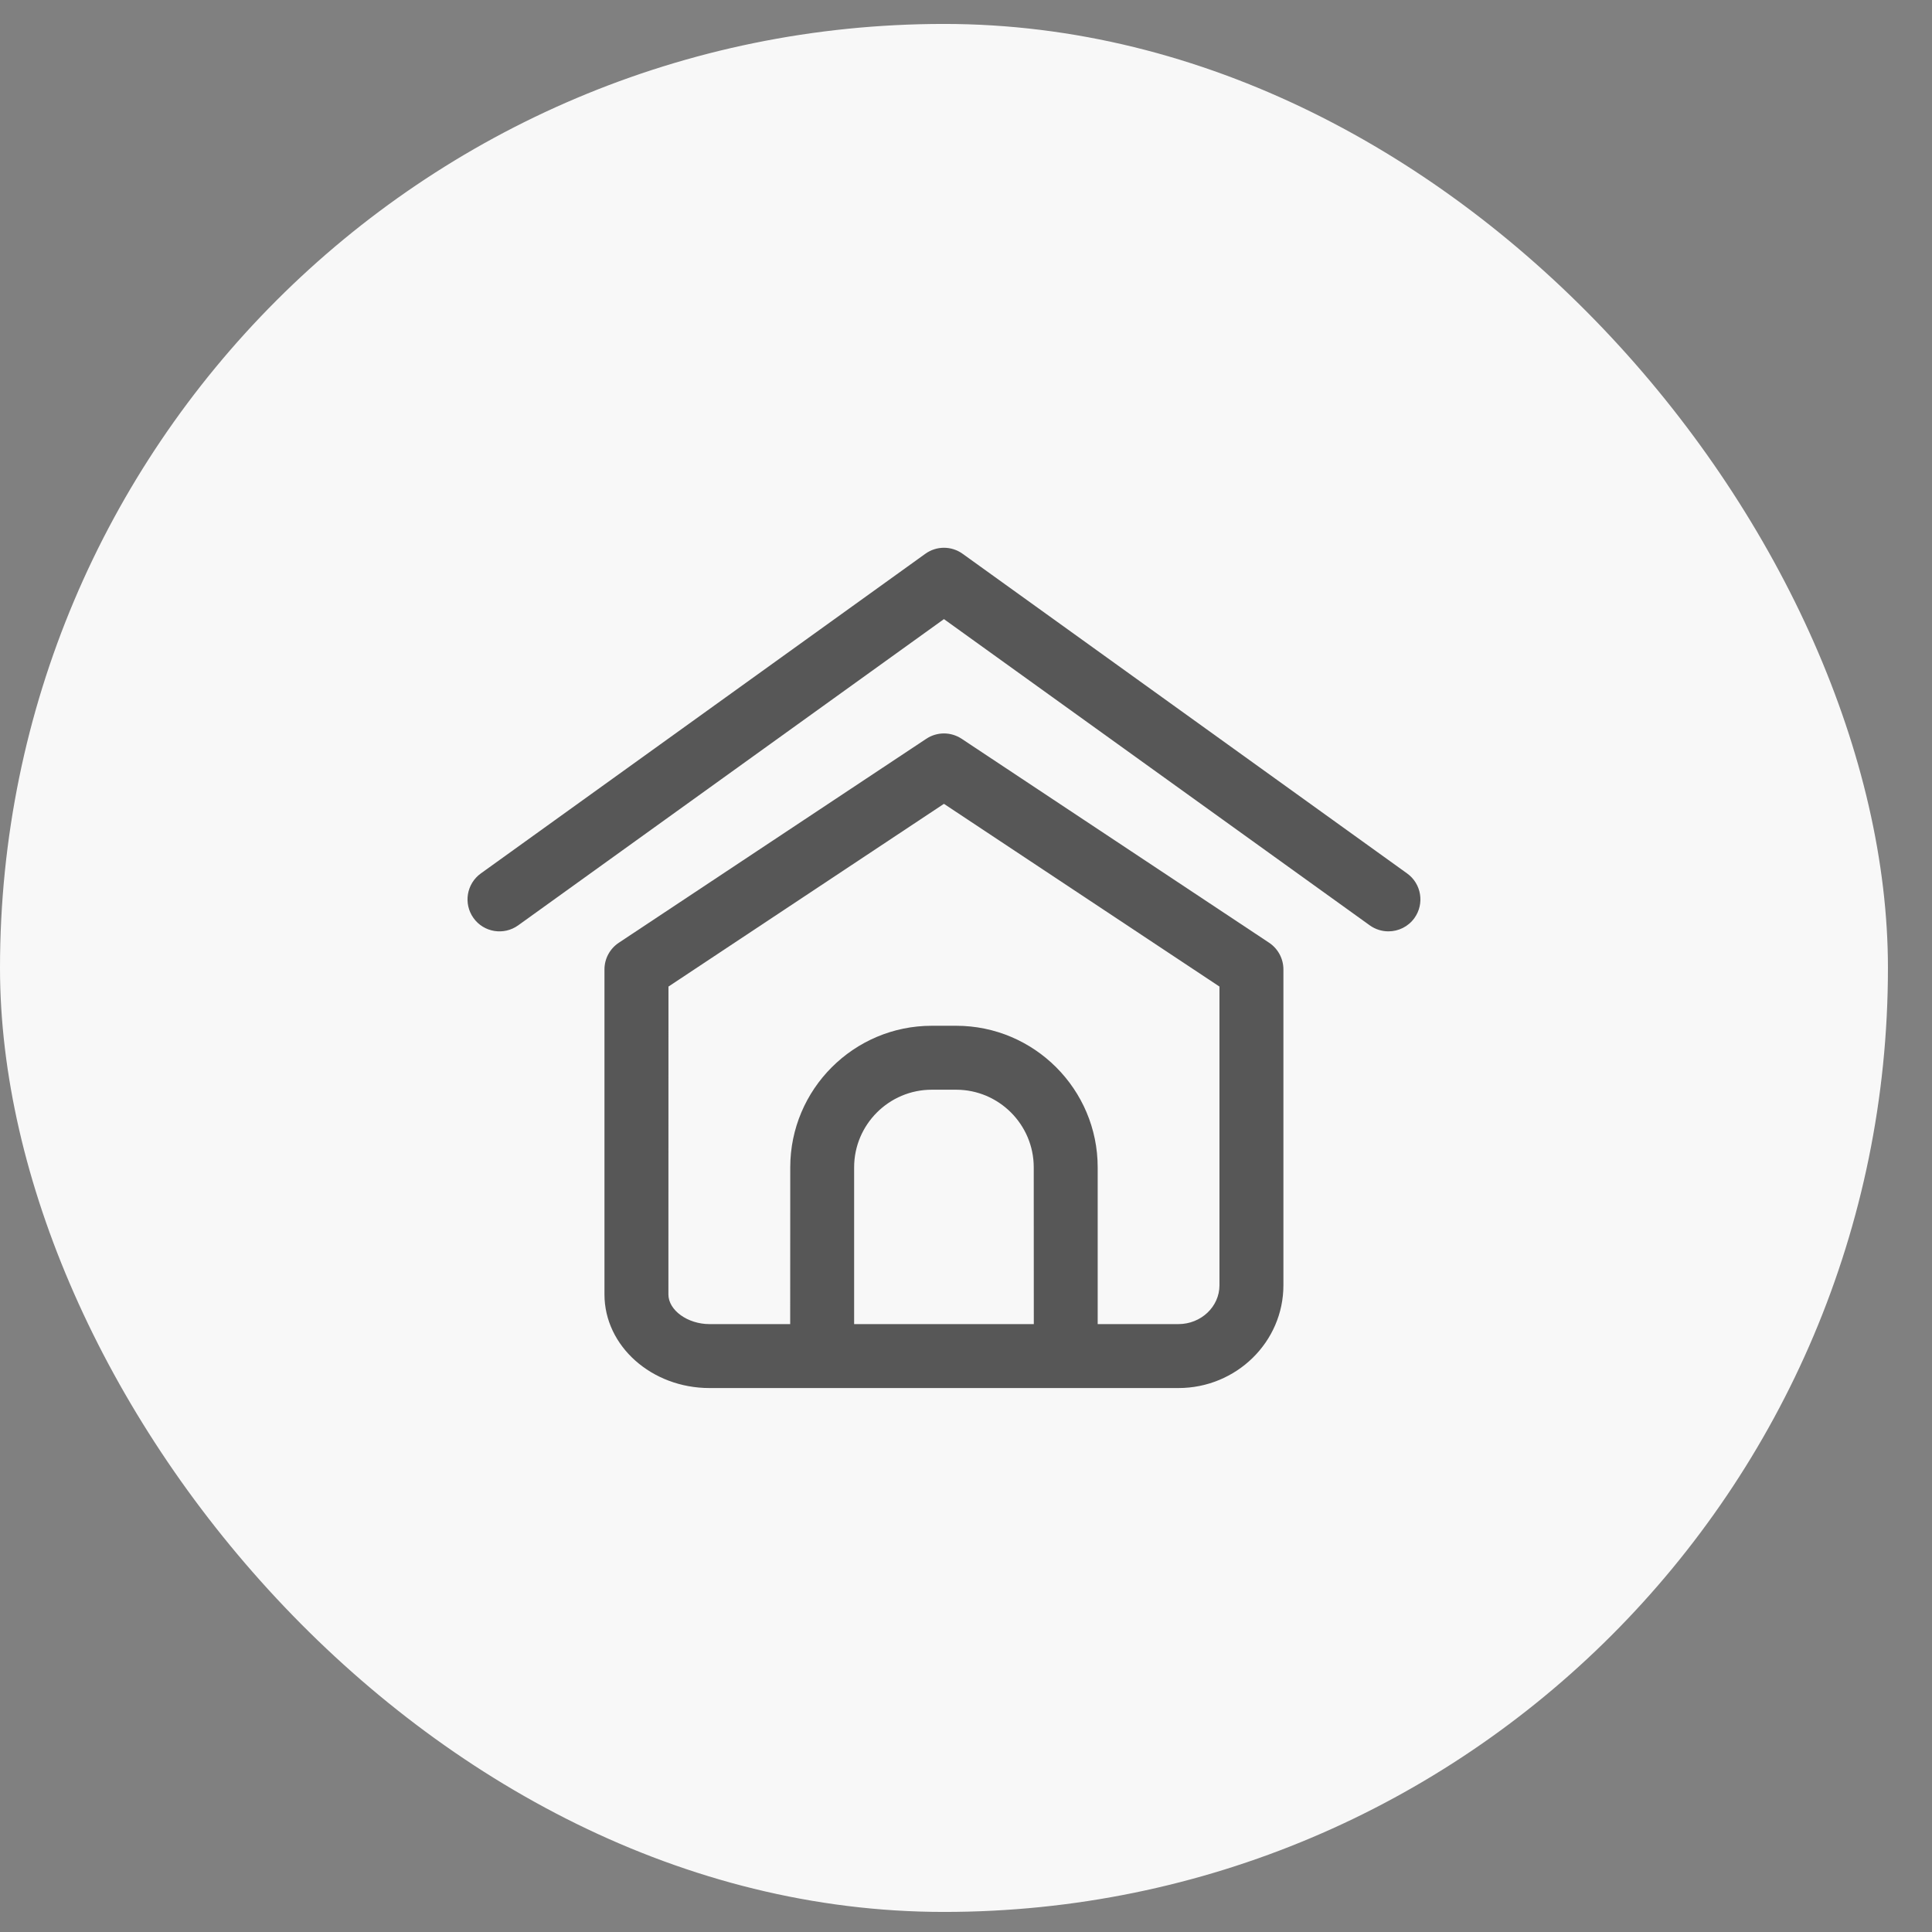 <svg width="31" height="31" viewBox="0 0 31 31" fill="none" xmlns="http://www.w3.org/2000/svg">
<rect x="0" y="0" width="31" height="31" fill="#808080" stroke="none"/>
<rect y="0.384" width="30.293" height="30.294" rx="15.147" fill="#F8F8F8"/>
<path d="M20.364 15.127L15.43 11.854C15.258 11.74 15.035 11.74 14.863 11.854L9.929 15.127C9.785 15.223 9.699 15.383 9.699 15.555V20.77C9.699 21.598 10.456 22.272 11.385 22.272H18.908C19.837 22.272 20.593 21.533 20.593 20.623L20.593 15.555C20.593 15.383 20.507 15.223 20.364 15.127ZM16.588 21.246H13.705V18.731C13.705 18.044 14.264 17.485 14.951 17.485H15.341C16.028 17.485 16.587 18.044 16.587 18.731L16.588 21.246ZM19.567 20.623C19.567 20.967 19.271 21.246 18.908 21.246H17.613L17.613 18.731C17.613 17.478 16.594 16.459 15.342 16.459H14.951C13.699 16.459 12.68 17.478 12.68 18.731L12.679 21.246H11.384C11.033 21.246 10.725 21.023 10.725 20.77L10.726 15.83L15.146 12.898L19.567 15.83L19.567 20.623Z" fill="#575757"/>
<path d="M22.578 14.015L15.446 8.886C15.267 8.757 15.026 8.757 14.847 8.886L7.715 14.015C7.485 14.181 7.433 14.501 7.598 14.731C7.763 14.961 8.084 15.013 8.314 14.848L15.146 9.934L21.979 14.848C22.07 14.913 22.175 14.944 22.278 14.944C22.438 14.944 22.595 14.87 22.695 14.731C22.86 14.501 22.808 14.18 22.578 14.015Z" fill="#575757"/>
</svg>
